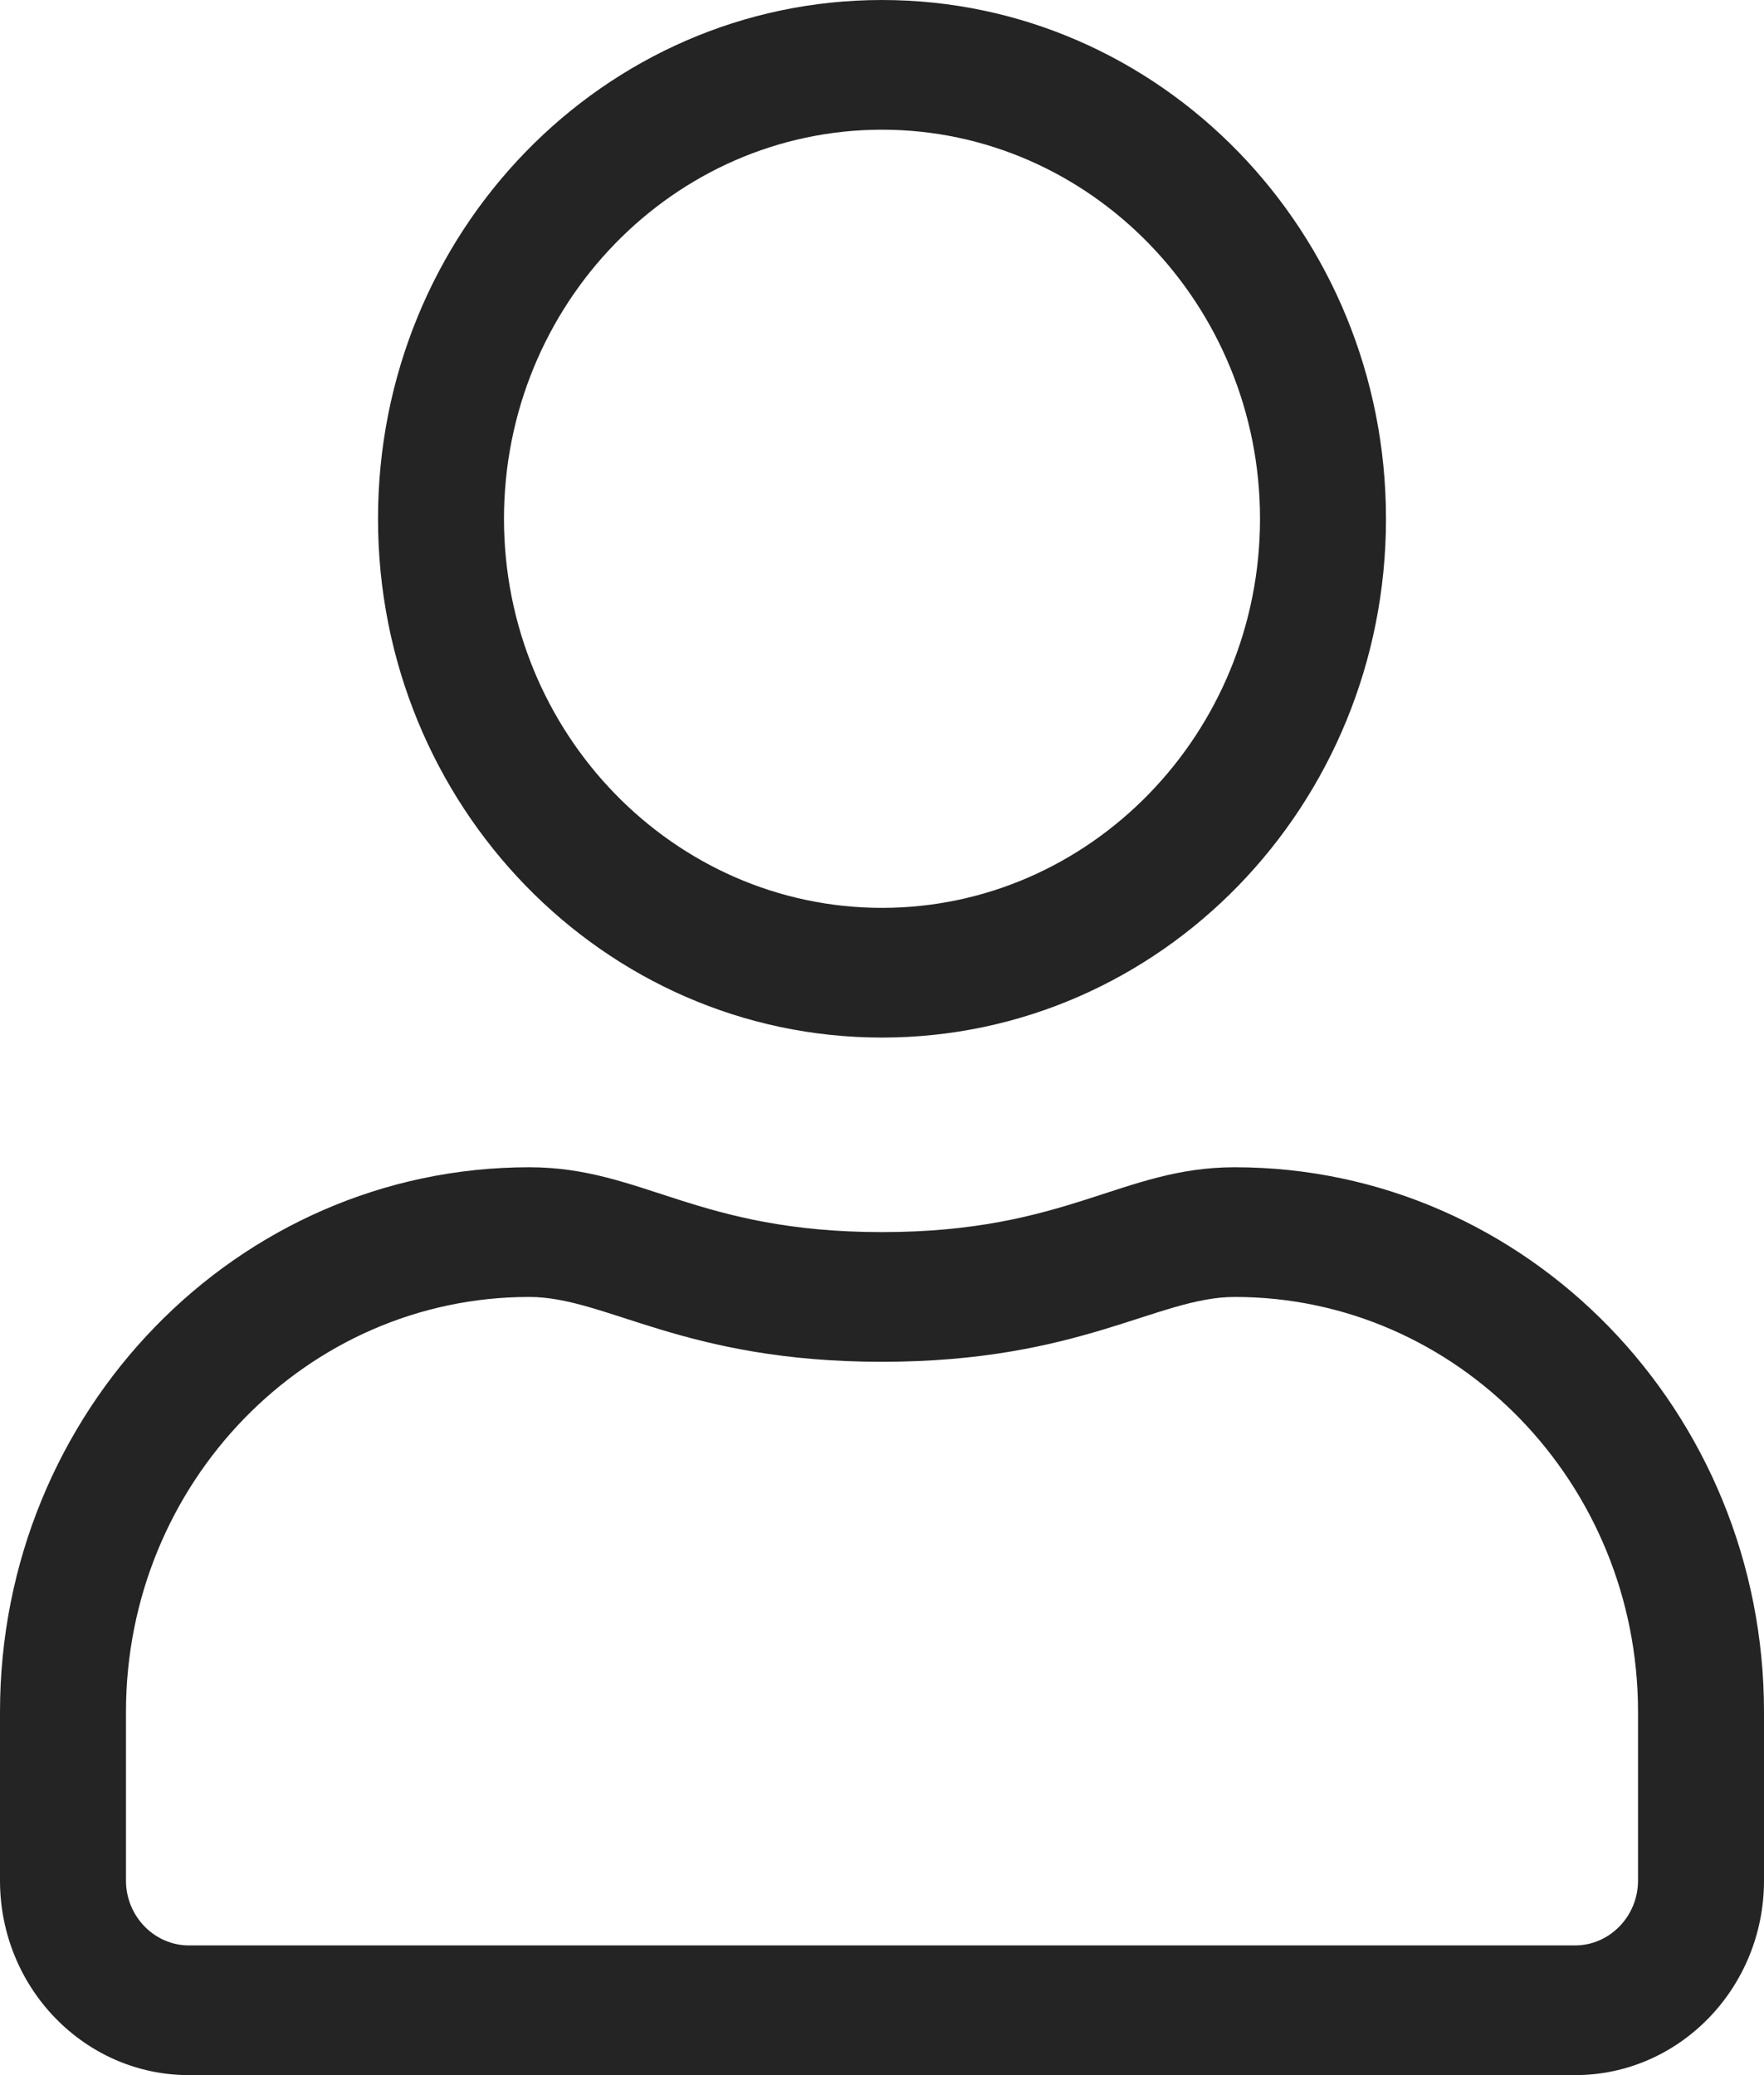 <svg width="17" height="20" viewBox="0 0 17 20" fill="none" xmlns="http://www.w3.org/2000/svg">
<path d="M11.9 11.25C10.811 11.25 10.287 11.875 8.5 11.875C6.713 11.875 6.193 11.25 5.1 11.25C2.284 11.25 0 13.602 0 16.5V18.125C0 19.16 0.816 20 1.821 20H15.179C16.184 20 17 19.16 17 18.125V16.5C17 13.602 14.716 11.25 11.9 11.25ZM15.786 18.125C15.786 18.469 15.512 18.75 15.179 18.75H1.821C1.488 18.75 1.214 18.469 1.214 18.125V16.5C1.214 14.293 2.956 12.5 5.1 12.5C5.844 12.5 6.584 13.125 8.5 13.125C10.412 13.125 11.156 12.5 11.9 12.5C14.044 12.5 15.786 14.293 15.786 16.5V18.125ZM8.5 10C11.183 10 13.357 7.762 13.357 5C13.357 2.238 11.183 0 8.5 0C5.817 0 3.643 2.238 3.643 5C3.643 7.762 5.817 10 8.5 10ZM8.5 1.25C10.507 1.25 12.143 2.934 12.143 5C12.143 7.066 10.507 8.75 8.5 8.75C6.493 8.75 4.857 7.066 4.857 5C4.857 2.934 6.493 1.25 8.5 1.25Z" fill="#242424"/>
</svg>
